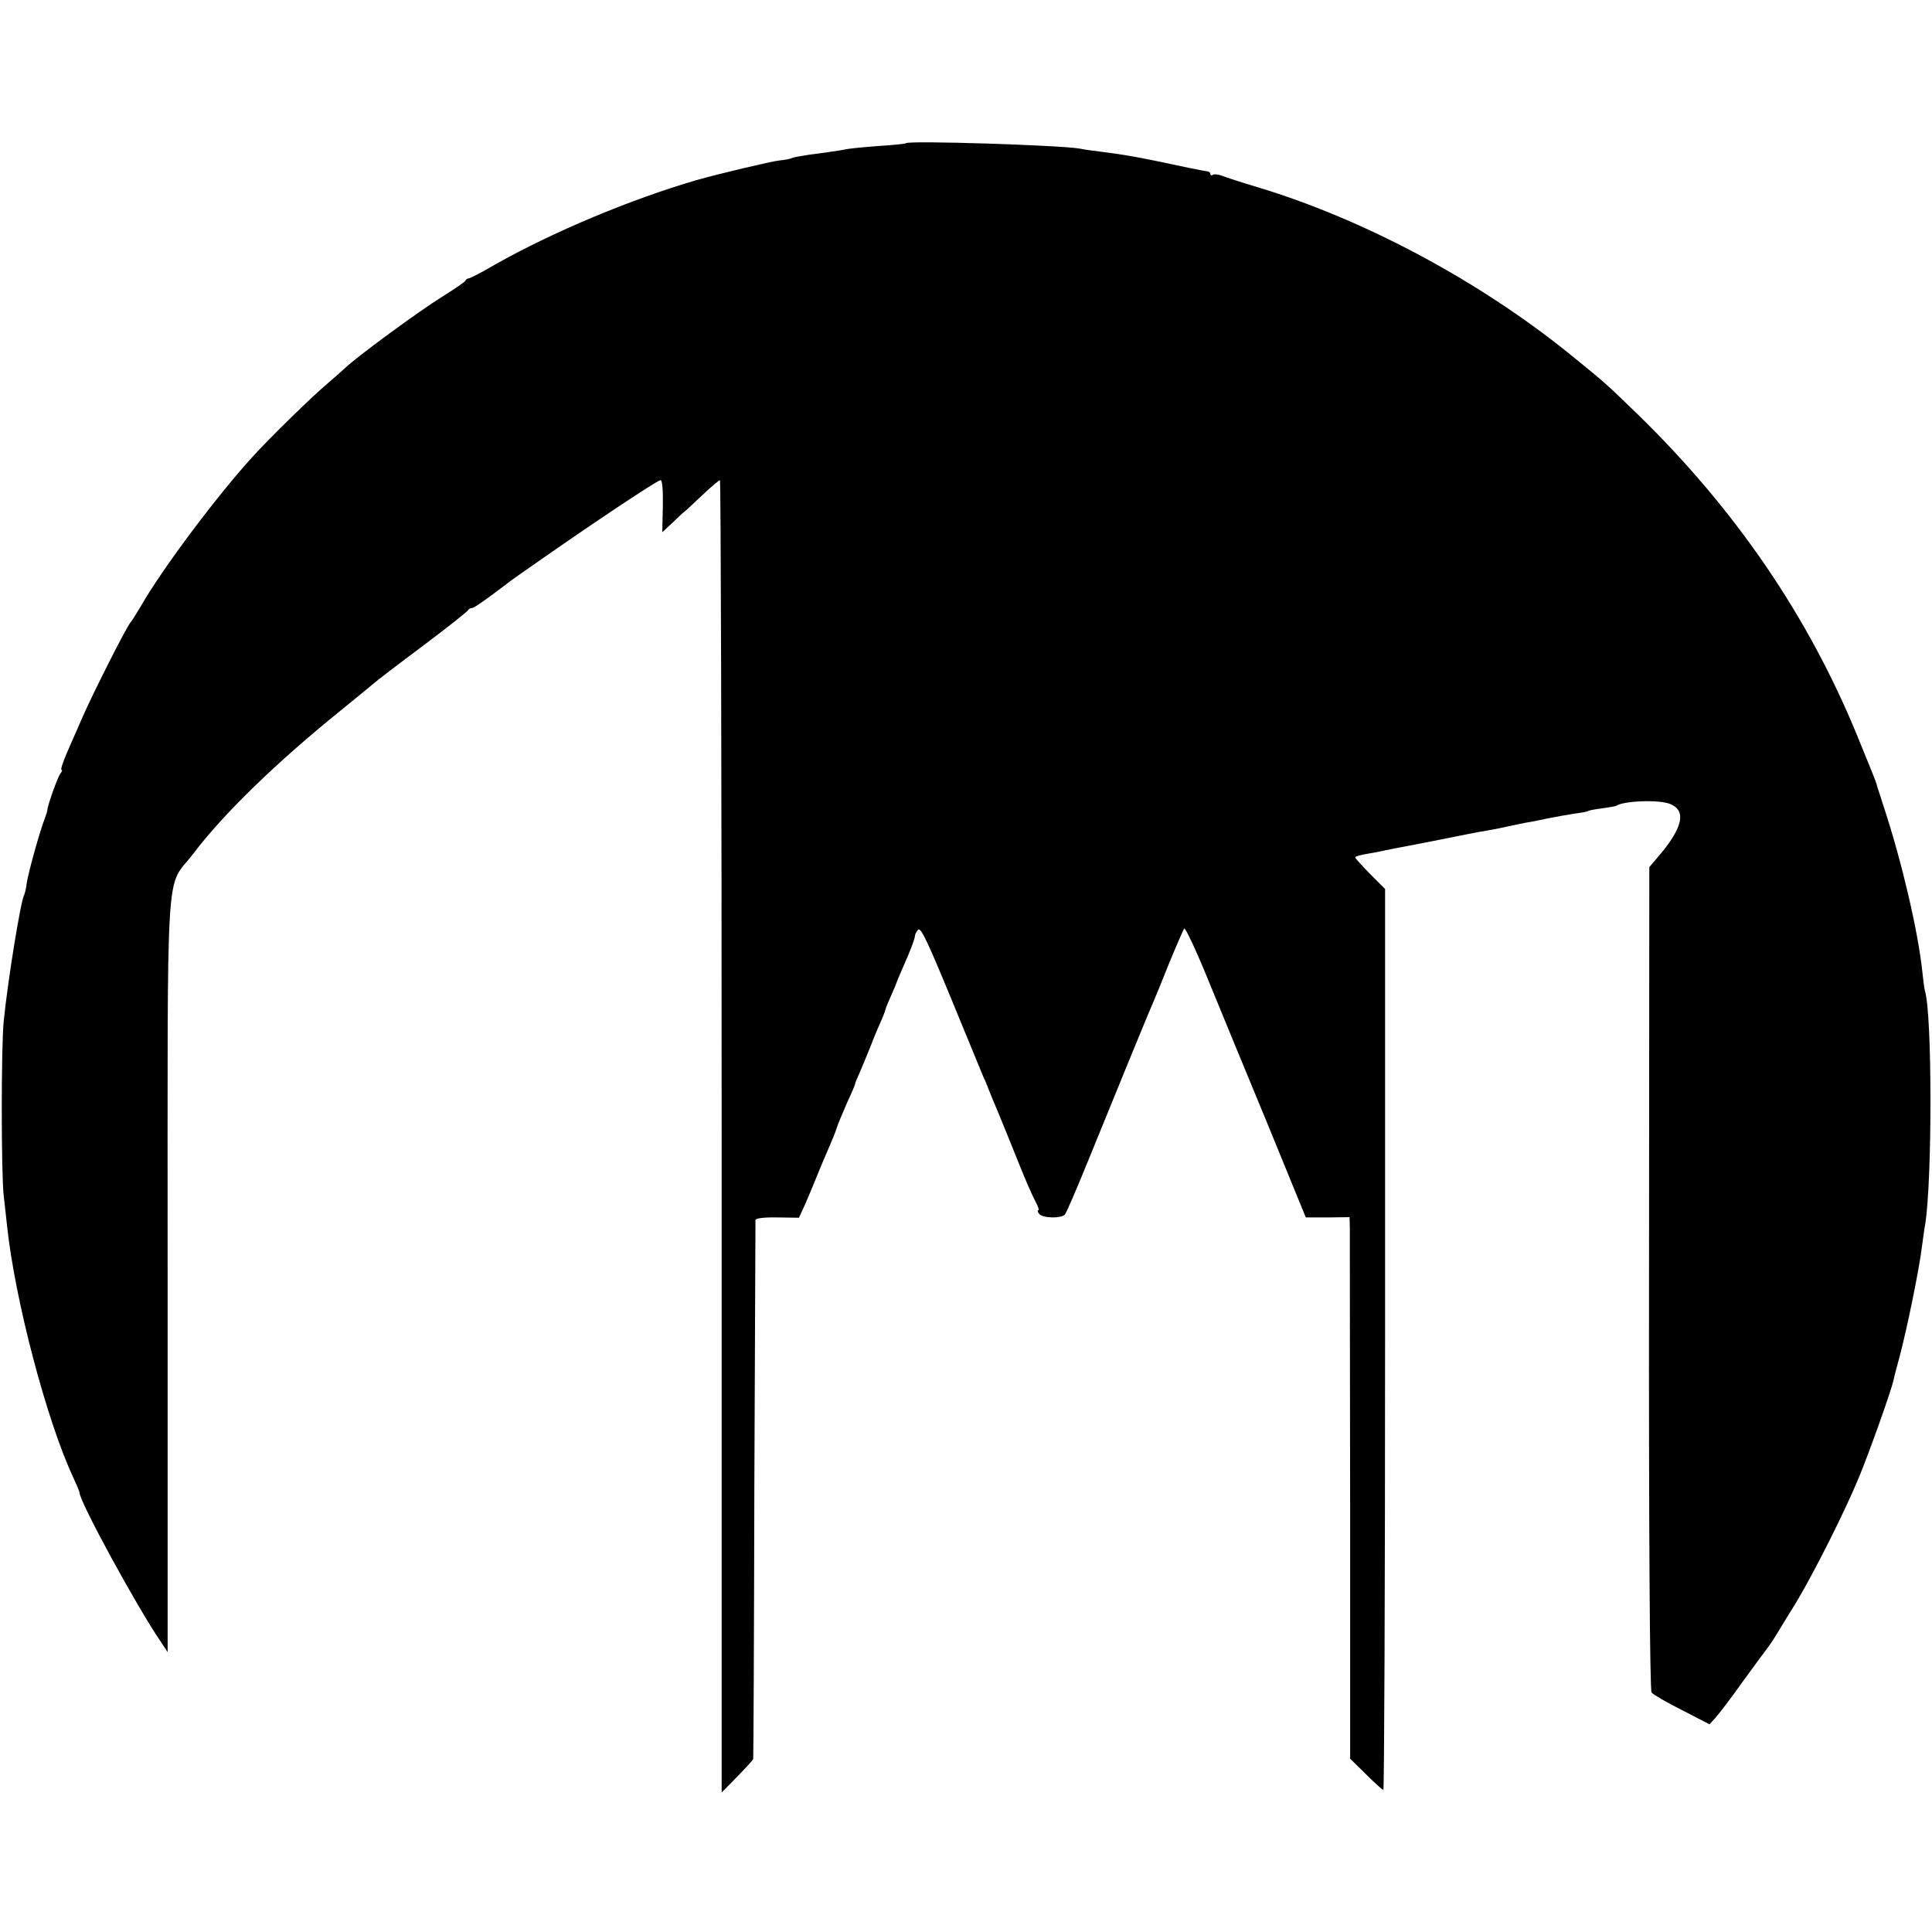 <?xml version="1.0" standalone="no"?>
<!DOCTYPE svg PUBLIC "-//W3C//DTD SVG 20010904//EN"
 "http://www.w3.org/TR/2001/REC-SVG-20010904/DTD/svg10.dtd">
<svg version="1.0" xmlns="http://www.w3.org/2000/svg"
 width="680pt" height="680pt" viewBox="0 0 680 680"
 preserveAspectRatio="xMidYMid meet">
<g transform="translate(0,680) scale(0.1,-0.1)"
fill="#000000" stroke="none">
<path d="M3189 6296 c-2 -2 -47 -7 -99 -10 -52 -4 -104 -9 -115 -12 -11 -2
-33 -6 -50 -8 -16 -3 -52 -7 -80 -11 -27 -4 -53 -9 -57 -11 -5 -3 -25 -7 -46
-9 -28 -3 -213 -47 -287 -68 -232 -67 -511 -184 -714 -299 -46 -27 -87 -48
-92 -48 -4 0 -9 -3 -11 -8 -1 -4 -38 -29 -81 -56 -78 -48 -306 -215 -343 -252
-11 -10 -38 -34 -59 -52 -52 -43 -207 -194 -269 -263 -123 -135 -318 -395
-391 -524 -16 -27 -32 -52 -35 -55 -12 -11 -129 -242 -170 -335 -12 -27 -27
-63 -35 -80 -31 -69 -44 -105 -38 -105 3 0 1 -6 -4 -12 -10 -12 -47 -117 -46
-128 0 -3 -4 -16 -9 -30 -17 -42 -59 -193 -64 -229 -2 -19 -7 -37 -9 -41 -12
-20 -58 -303 -72 -445 -9 -89 -9 -531 0 -613 3 -28 9 -77 12 -108 28 -261 139
-682 231 -880 13 -28 24 -54 24 -58 0 -31 202 -402 285 -523 l25 -38 0 1330
c0 1510 -9 1349 90 1480 107 141 291 320 520 505 58 47 110 90 116 95 6 6 83
65 170 130 88 66 160 123 162 128 2 4 8 7 13 7 7 0 38 21 120 83 8 7 28 21 45
33 237 167 487 334 499 334 6 0 9 -36 8 -91 l-2 -92 37 34 c19 19 41 39 48 44
6 6 34 31 62 58 28 26 53 47 56 47 3 0 6 -1039 6 -2309 l0 -2310 55 56 c30 31
56 59 56 62 1 3 3 429 4 946 2 517 4 945 4 951 1 6 29 10 77 9 l76 -1 23 50
c12 28 30 71 40 96 10 25 28 68 40 95 12 28 26 61 30 75 4 14 21 53 36 88 16
34 29 65 29 68 0 3 7 20 15 37 8 18 23 55 34 82 11 28 27 68 37 90 10 22 19
45 20 50 1 6 10 28 20 50 10 22 18 42 19 45 2 7 16 39 42 99 12 29 23 59 23
65 0 7 5 17 12 24 9 9 35 -47 115 -241 57 -138 108 -263 114 -277 7 -14 15
-34 19 -45 4 -11 19 -47 33 -80 14 -33 39 -96 57 -140 39 -98 58 -142 76 -177
9 -16 12 -28 8 -28 -3 0 -2 -6 4 -13 13 -15 77 -16 90 -2 5 6 42 91 82 190 94
231 218 534 230 560 5 11 30 72 55 135 26 63 50 118 53 122 4 4 42 -77 84
-180 42 -103 137 -333 211 -512 l133 -325 77 0 77 1 1 -41 c0 -22 0 -451 1
-952 l0 -913 56 -55 c30 -30 58 -55 61 -55 3 0 6 713 6 1585 l0 1586 -53 53
c-28 29 -52 55 -52 58 0 4 19 9 43 13 23 4 51 9 62 12 11 2 31 6 45 9 22 4 54
10 150 29 14 3 36 7 50 10 14 3 36 7 50 10 14 3 41 8 60 11 19 3 55 10 80 16
25 5 56 12 70 14 14 2 45 9 70 14 25 5 65 12 90 16 24 3 47 7 51 10 3 2 25 6
49 9 23 3 45 7 49 9 28 18 153 22 190 6 56 -23 44 -81 -34 -175 l-40 -47 -1
-1447 c-1 -912 3 -1451 9 -1458 5 -7 53 -35 107 -62 l97 -50 20 22 c11 12 55
69 96 127 42 58 82 112 89 121 7 9 19 27 27 40 8 13 39 65 70 114 64 106 174
324 225 448 37 90 113 303 121 341 2 11 12 48 21 81 25 94 69 306 79 390 4 28
8 61 11 75 25 156 25 743 -1 823 -2 7 -6 37 -9 67 -15 142 -72 386 -134 575
-14 44 -27 82 -27 85 -4 13 -17 46 -70 175 -172 418 -427 791 -768 1124 -119
115 -113 110 -240 213 -317 257 -721 474 -1097 588 -58 17 -115 36 -128 41
-13 5 -28 7 -33 4 -5 -4 -9 -2 -9 3 0 5 -6 9 -12 9 -7 1 -33 6 -58 11 -173 37
-220 46 -315 58 -27 3 -61 8 -75 11 -68 12 -600 29 -611 19z"/>
</g>
</svg>
